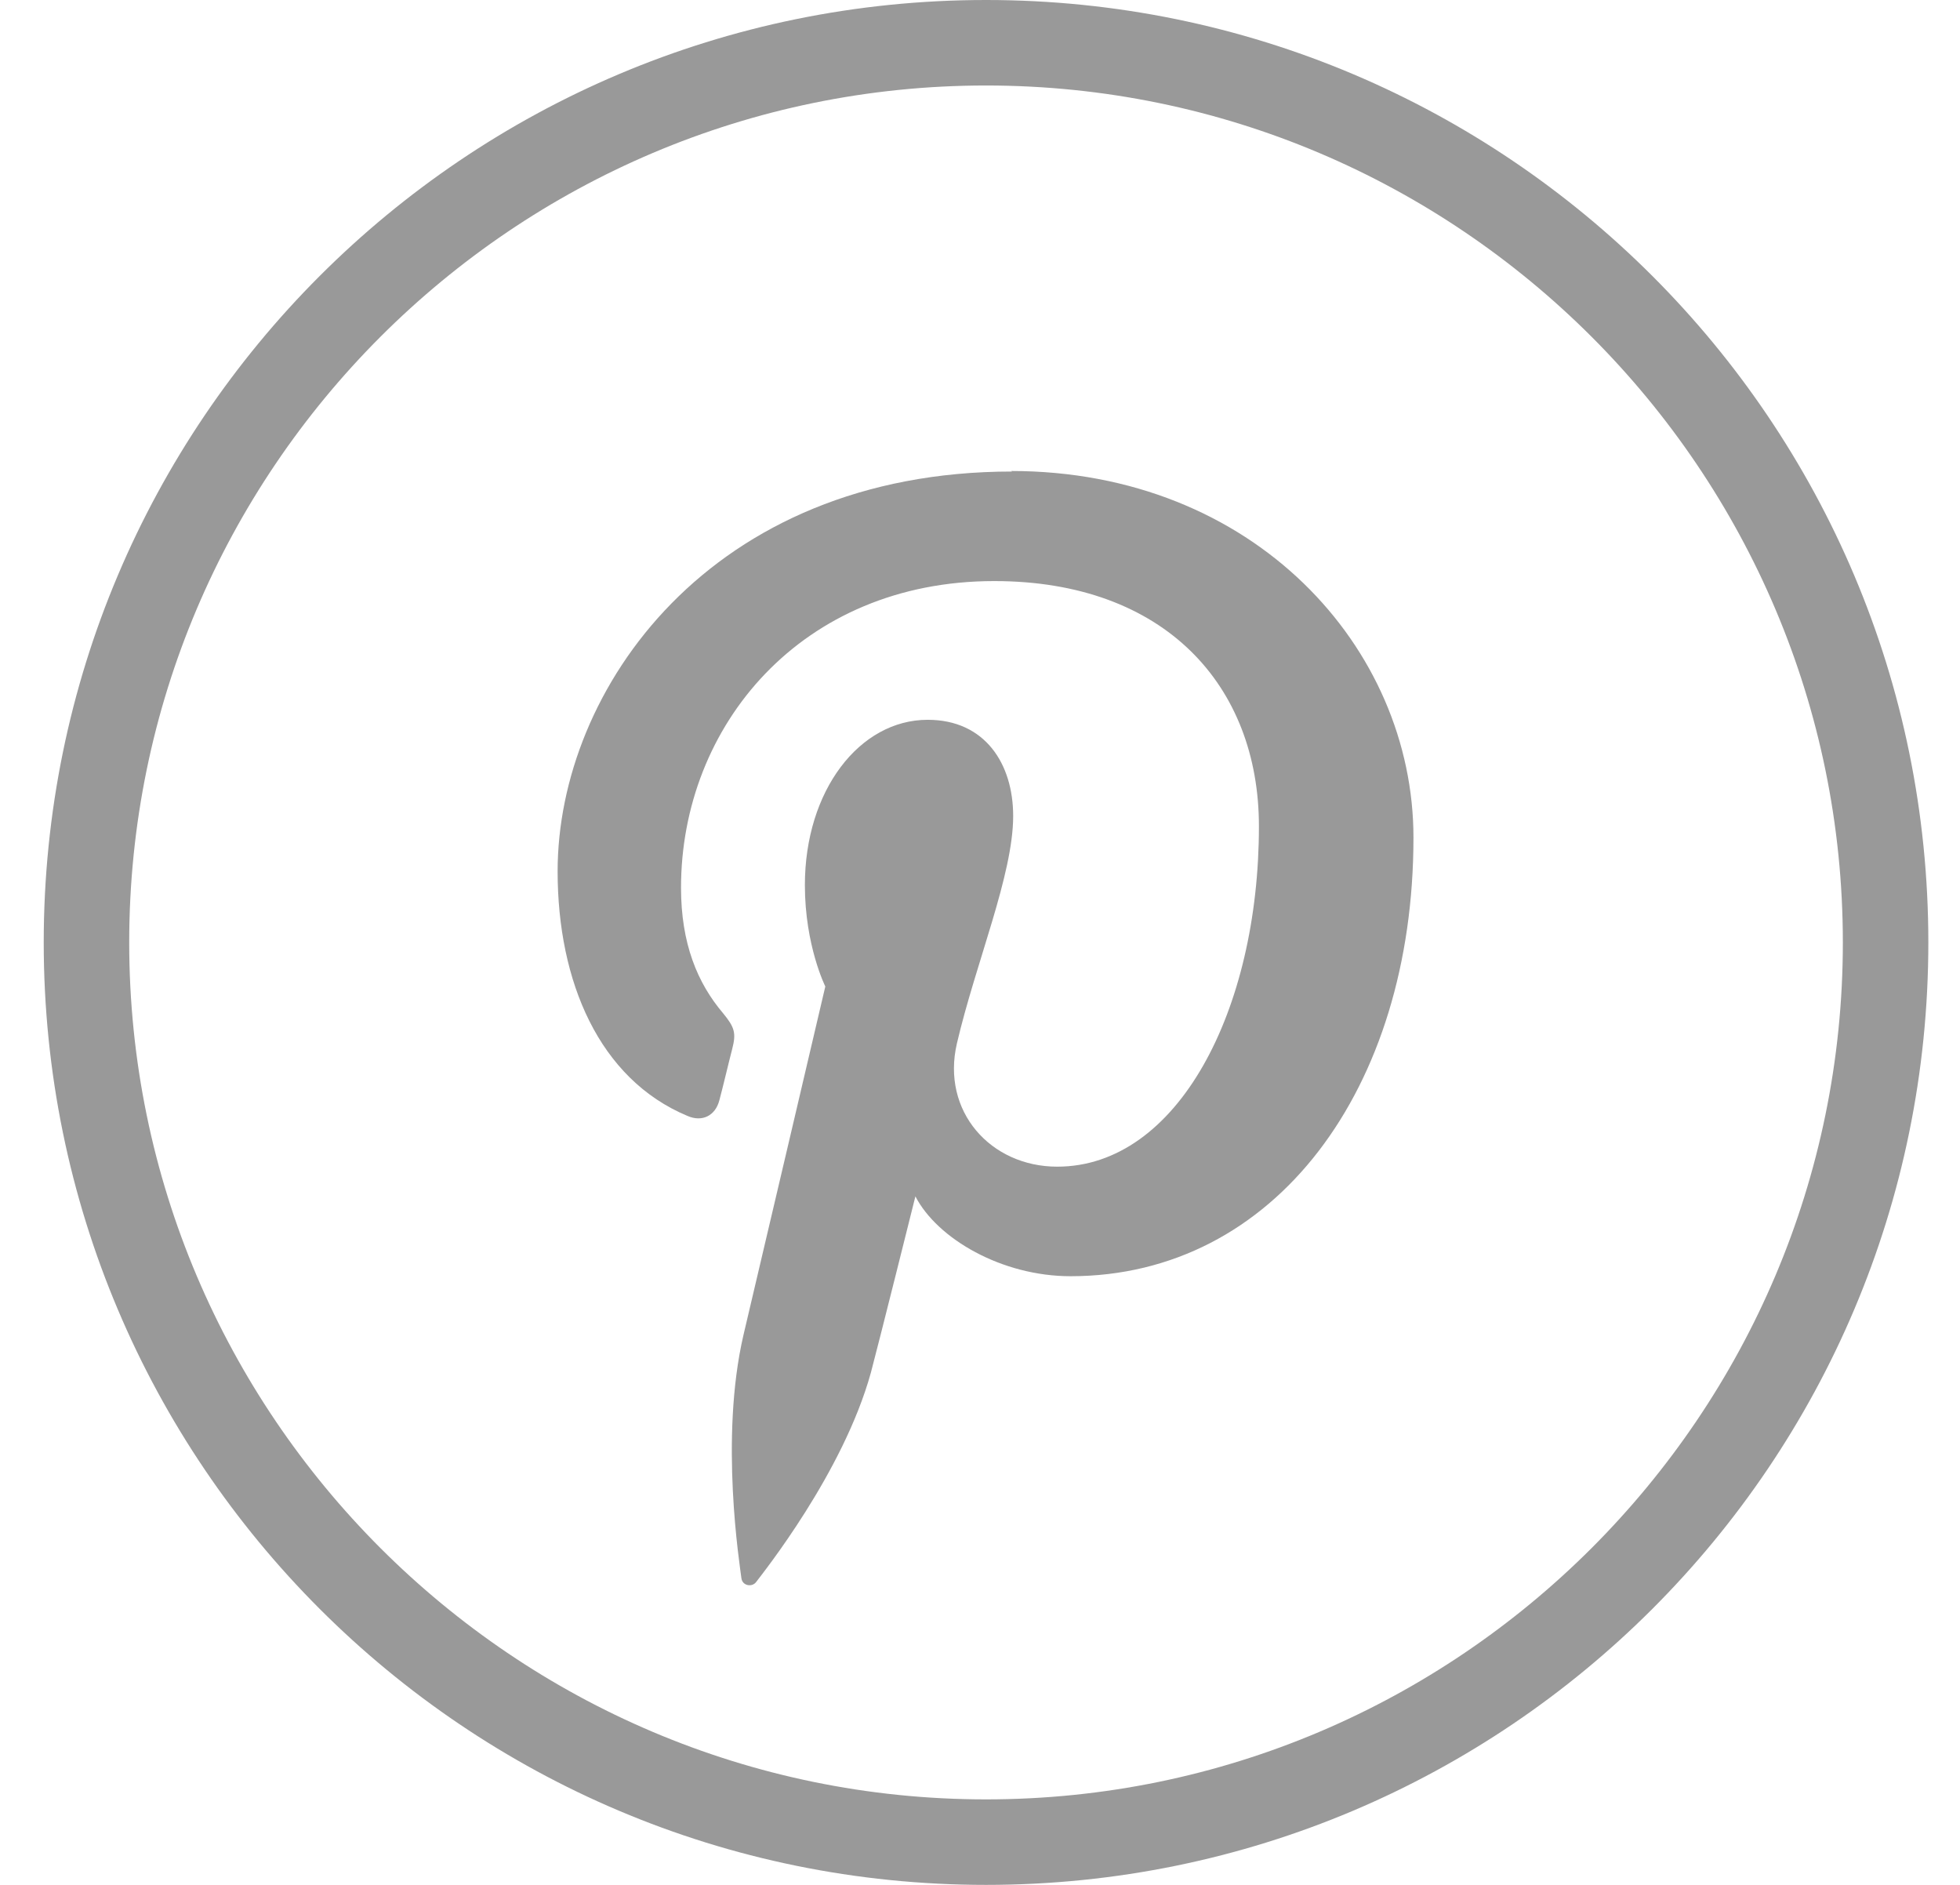 <svg width="26" height="25" viewBox="0 0 26 25" fill="none" xmlns="http://www.w3.org/2000/svg">
<path d="M13.08 0C6.175 0 0.58 5.595 0.58 12.5C0.58 19.405 6.175 25 13.08 25C19.985 25 25.58 19.405 25.58 12.5C25.58 5.595 19.985 0 13.08 0ZM13.08 23.866C6.813 23.866 1.714 18.767 1.714 12.5C1.714 6.233 6.813 1.134 13.08 1.134C19.347 1.134 24.446 6.233 24.446 12.5C24.446 18.767 19.347 23.866 13.08 23.866Z" fill="#999999"/>
<path d="M13.427 6.254C9.421 6.254 7.397 9.146 7.397 11.557C7.397 13.017 7.947 14.313 9.122 14.802C9.312 14.884 9.489 14.802 9.543 14.592C9.584 14.442 9.672 14.069 9.713 13.913C9.767 13.702 9.747 13.628 9.591 13.438C9.251 13.037 9.034 12.514 9.034 11.774C9.034 9.628 10.629 7.707 13.189 7.707C15.457 7.707 16.7 9.099 16.7 10.959C16.7 13.403 15.62 15.474 14.024 15.474C13.142 15.474 12.483 14.741 12.694 13.838C12.945 12.765 13.44 11.604 13.44 10.823C13.44 10.131 13.067 9.547 12.306 9.547C11.403 9.547 10.677 10.484 10.677 11.74C10.677 12.541 10.948 13.084 10.948 13.084C10.948 13.084 10.025 17.023 9.862 17.708C9.543 19.08 9.815 20.764 9.835 20.933C9.849 21.035 9.978 21.056 10.032 20.981C10.113 20.872 11.186 19.535 11.553 18.204C11.655 17.824 12.143 15.868 12.143 15.868C12.435 16.432 13.291 16.927 14.201 16.927C16.91 16.927 18.75 14.442 18.75 11.109C18.75 8.59 16.632 6.247 13.413 6.247L13.427 6.254Z" fill="#999999"/>
</svg>
